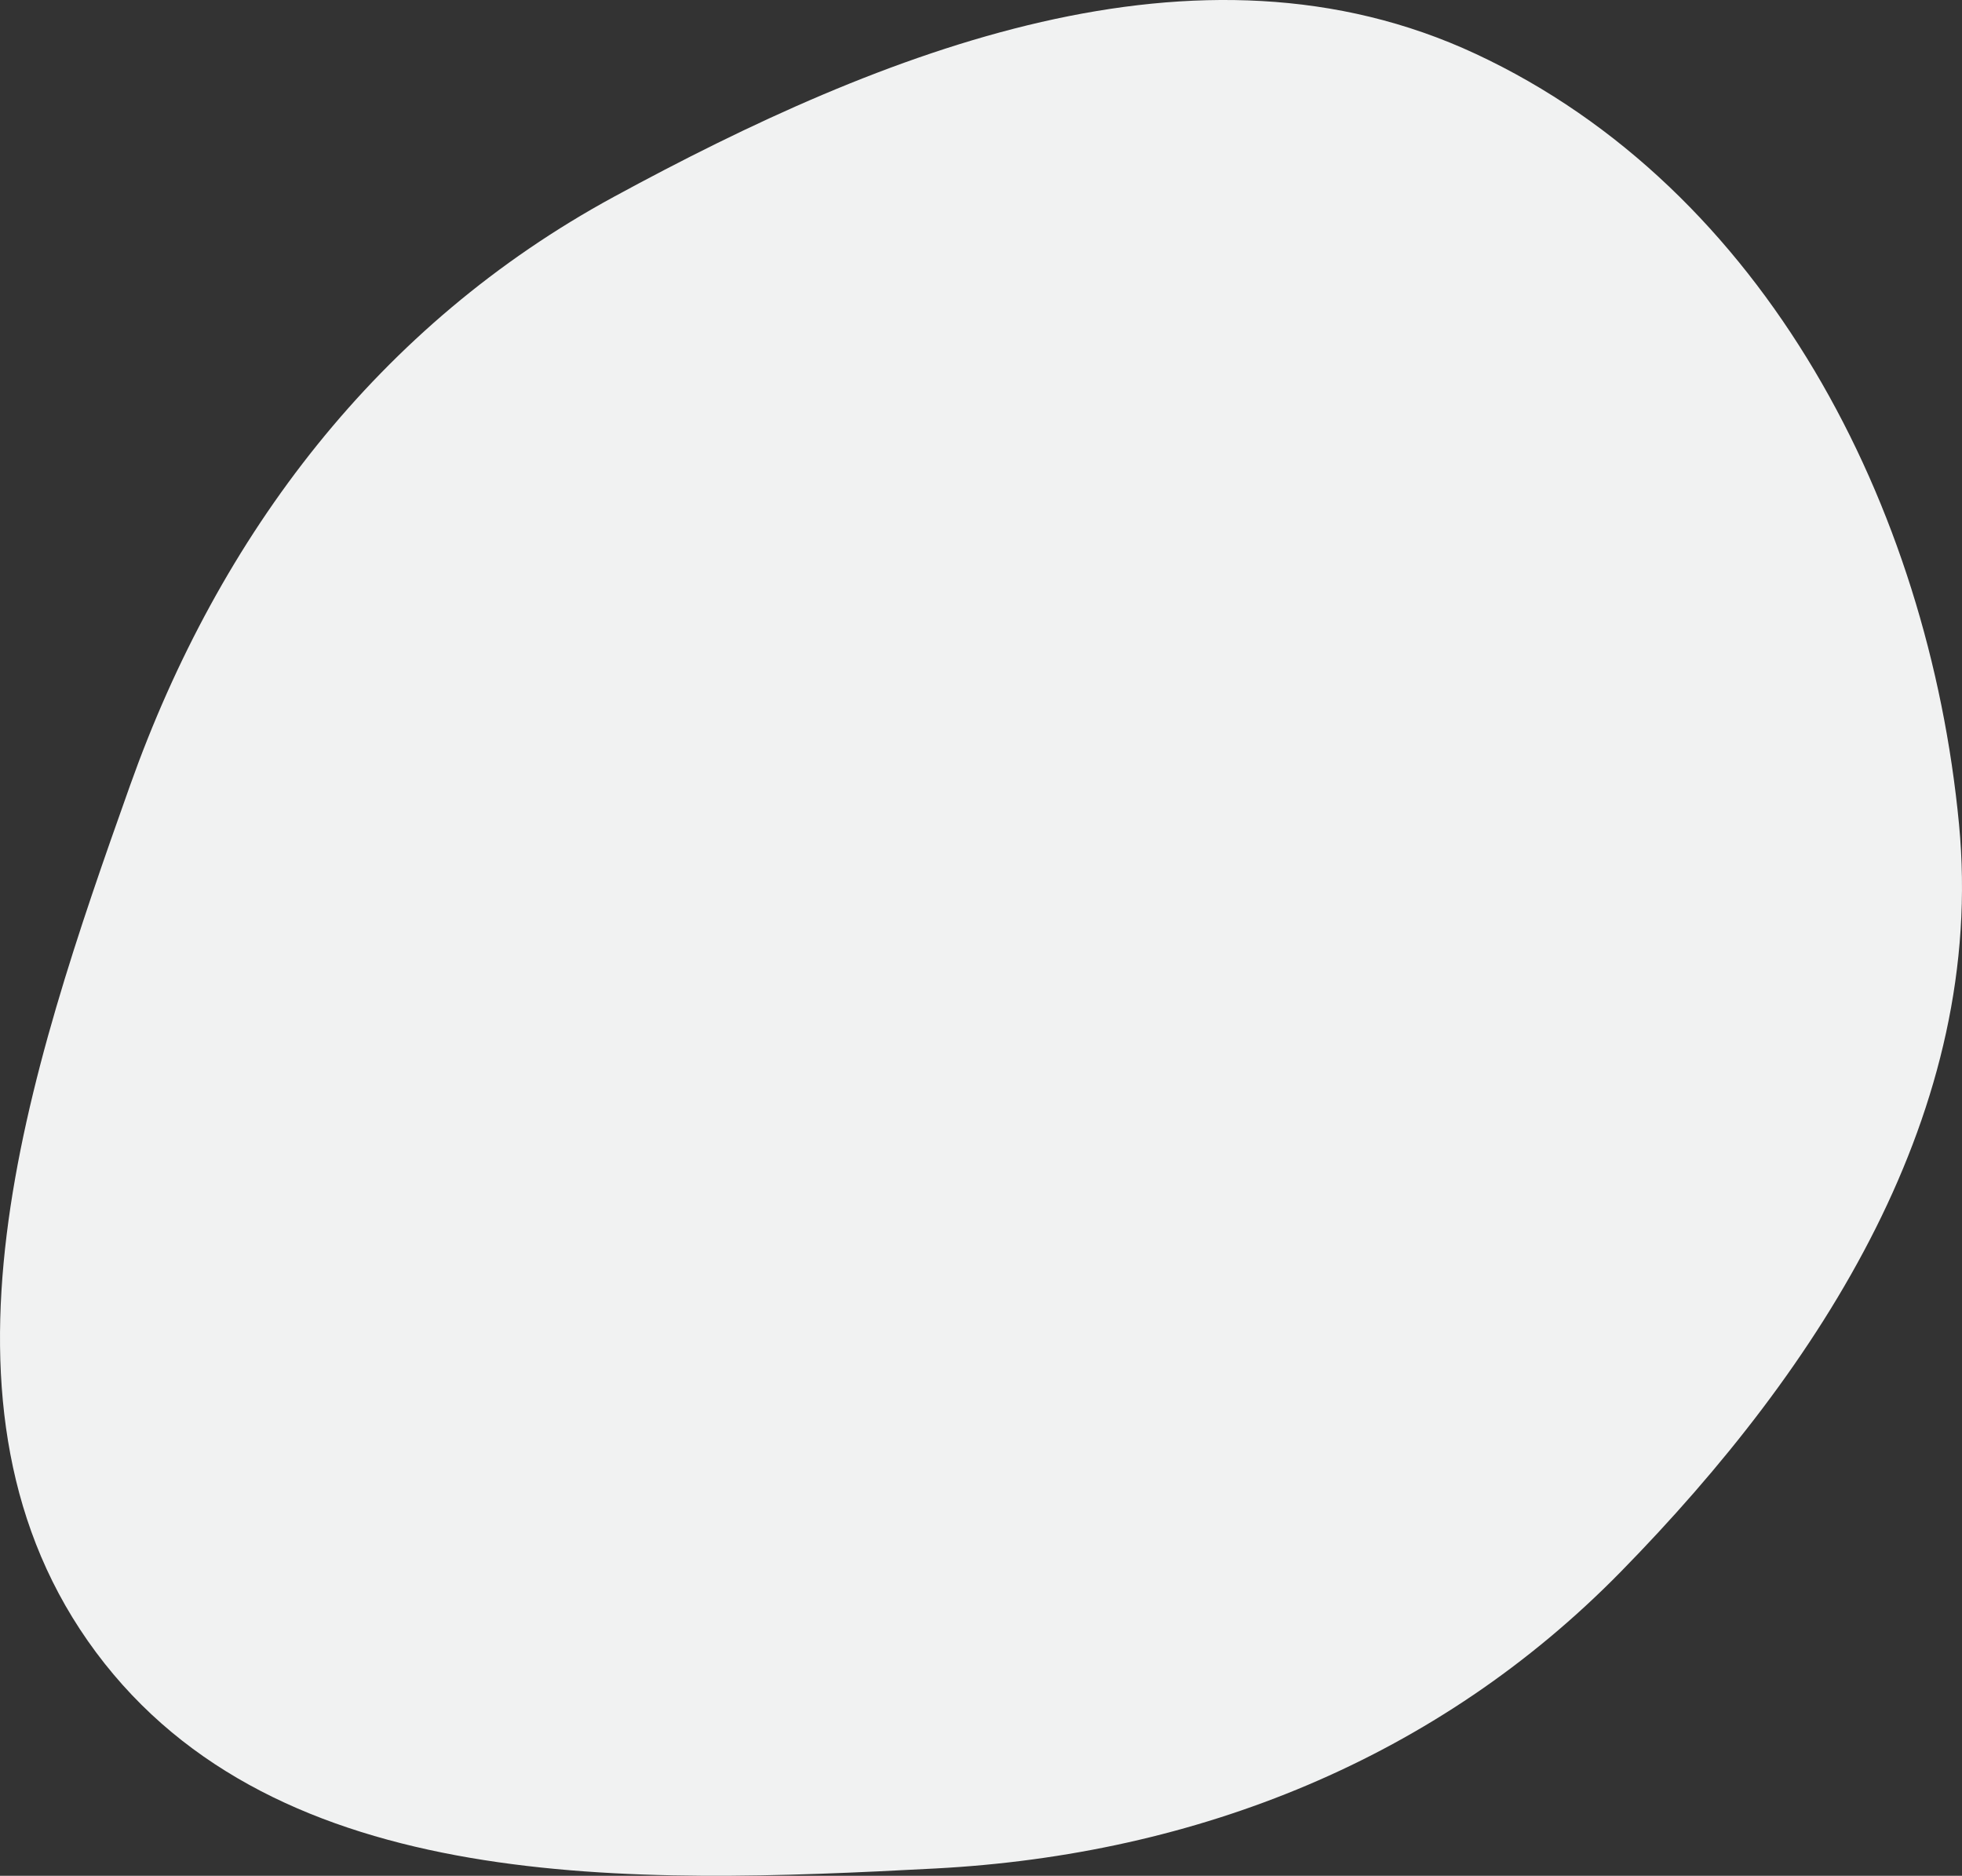 <?xml version="1.0" encoding="UTF-8"?> <svg xmlns="http://www.w3.org/2000/svg" width="68" height="65" viewBox="0 0 68 65" fill="none"><rect x="0" y="0" width="68" height="65" fill="#333333" stroke="none"/> <path d="M51.143 1.866C61.169 6.538 66.844 17.559 67.896 28.554C68.846 38.479 63.159 47.338 56.174 54.465C49.826 60.943 41.492 64.269 32.426 64.747C21.902 65.303 9.61 65.701 3.327 57.255C-2.969 48.791 0.973 37.153 4.507 27.219C7.608 18.502 13.129 11.25 21.267 6.825C30.595 1.754 41.519 -2.619 51.143 1.866Z" fill="#F1F2F2"></path> </svg> 